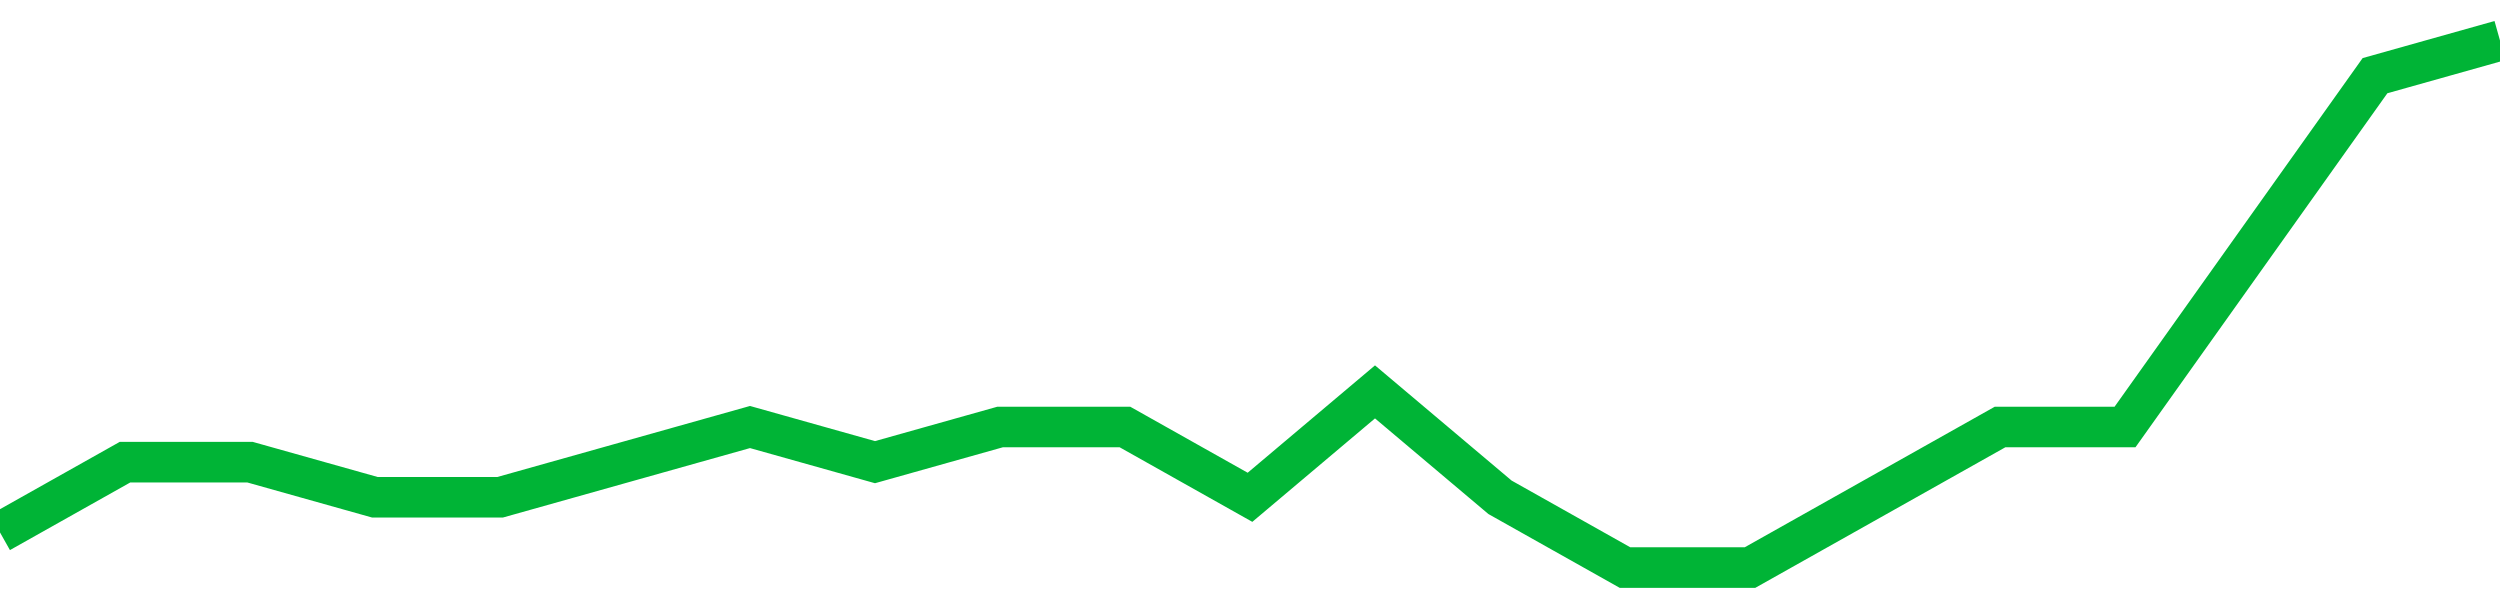 <!-- Generated with https://github.com/jxxe/sparkline/ --><svg viewBox="0 0 185 45" class="sparkline" xmlns="http://www.w3.org/2000/svg"><path class="sparkline--fill" d="M 0 39.4 L 0 39.4 L 9.25 34.2 L 18.5 34.2 L 27.75 36.8 L 37 36.8 L 46.25 34.2 L 55.5 31.6 L 64.75 34.2 L 74 31.6 L 83.25 31.6 L 92.5 36.8 L 101.75 29 L 111 36.8 L 120.25 42 L 129.5 42 L 138.75 36.8 L 148 31.6 L 157.25 31.6 L 166.5 18.6 L 175.75 5.6 L 185 3 V 45 L 0 45 Z" stroke="none" fill="none" ></path><path class="sparkline--line" d="M 0 39.4 L 0 39.4 L 9.25 34.2 L 18.5 34.2 L 27.75 36.8 L 37 36.8 L 46.25 34.2 L 55.5 31.6 L 64.75 34.2 L 74 31.6 L 83.25 31.6 L 92.5 36.8 L 101.75 29 L 111 36.8 L 120.25 42 L 129.5 42 L 138.75 36.8 L 148 31.6 L 157.25 31.6 L 166.5 18.6 L 175.75 5.6 L 185 3" fill="none" stroke-width="3" stroke="#00B436" ></path></svg>